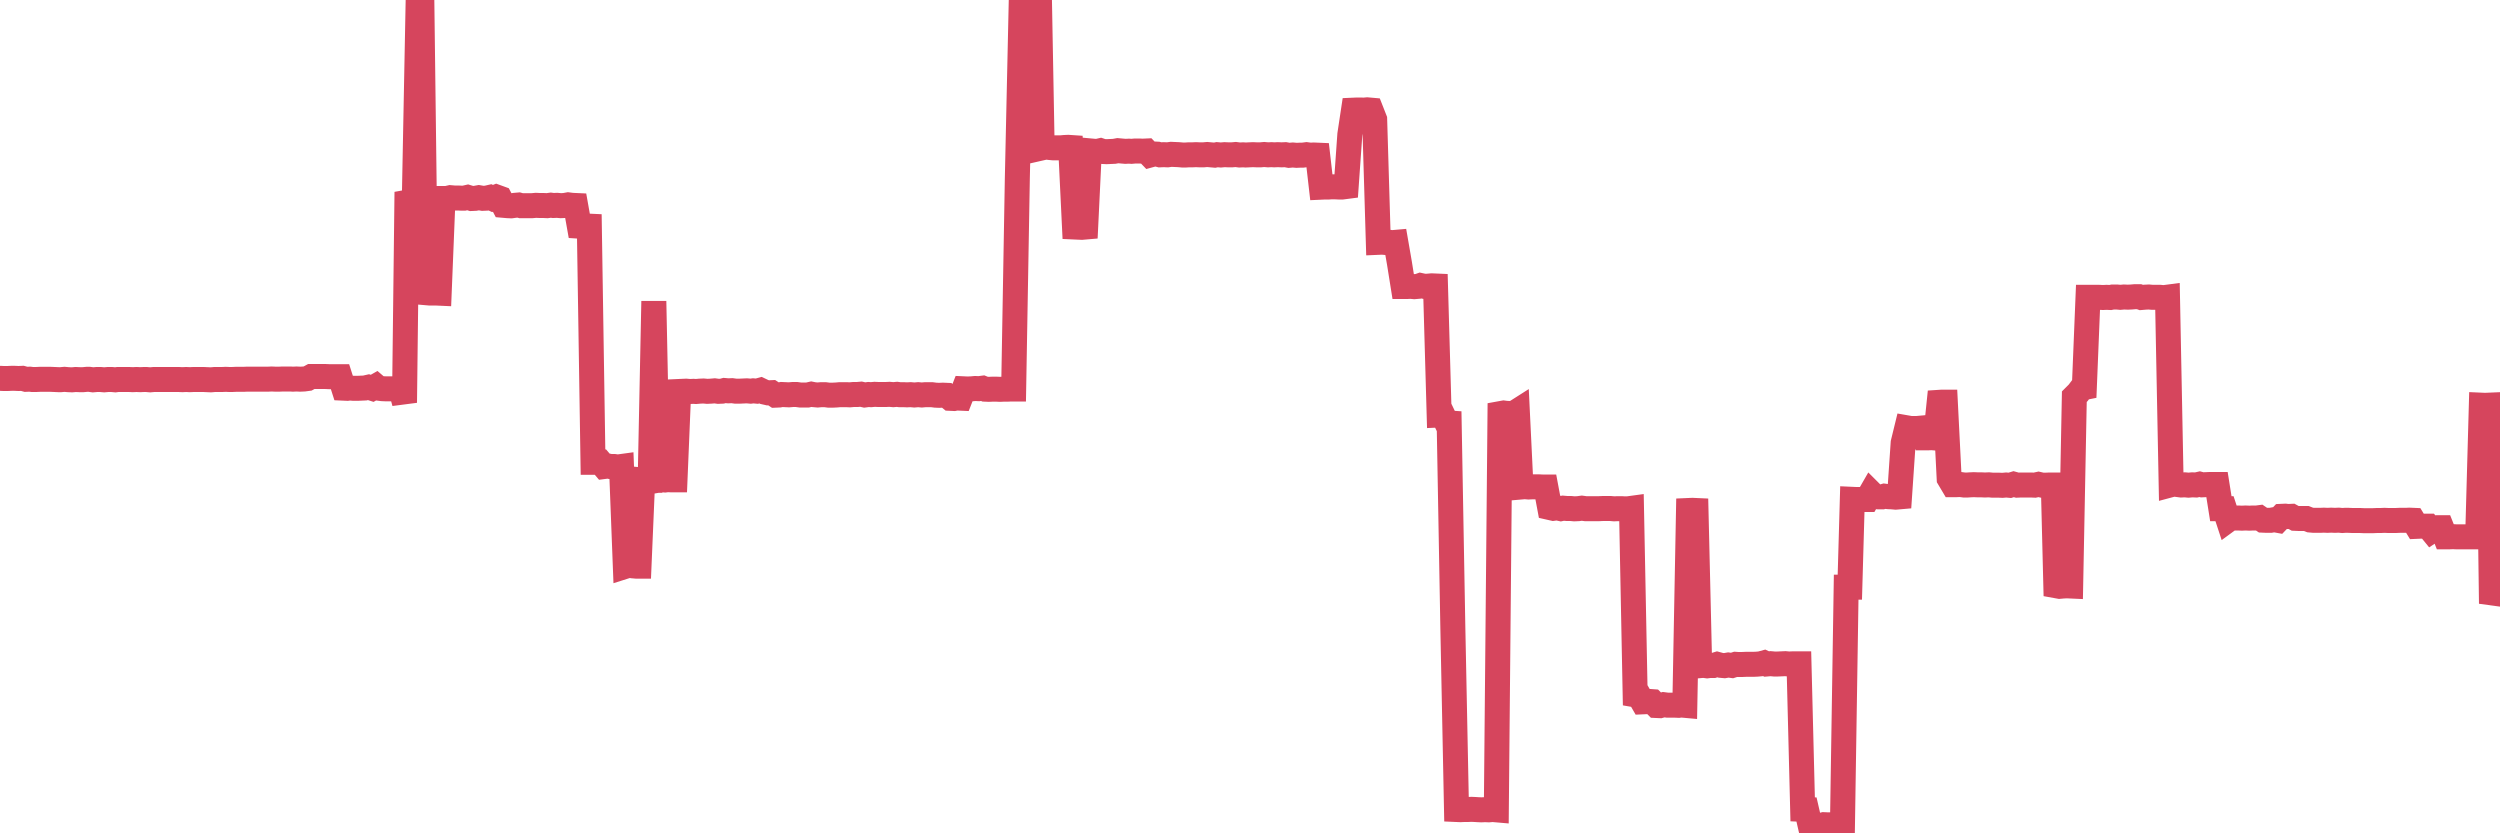 <?xml version="1.0"?><svg width="150px" height="50px" xmlns="http://www.w3.org/2000/svg" xmlns:xlink="http://www.w3.org/1999/xlink"> <polyline fill="none" stroke="#d6455d" stroke-width="1.5px" stroke-linecap="round" stroke-miterlimit="5" points="0.00,22.70 0.22,22.71 0.45,22.71 0.67,22.70 0.89,22.70 1.12,22.71 1.34,22.70 1.56,22.76 1.79,22.75 1.94,22.77 2.16,22.77 2.38,22.76 2.61,22.76 2.83,22.76 3.05,22.76 3.28,22.77 3.50,22.78 3.65,22.78 3.87,22.76 4.09,22.78 4.32,22.79 4.54,22.77 4.76,22.78 4.99,22.78 5.21,22.76 5.36,22.76 5.58,22.79 5.81,22.77 6.03,22.77 6.25,22.79 6.48,22.77 6.70,22.77 6.92,22.79 7.07,22.77 7.30,22.77 7.52,22.77 7.74,22.77 7.97,22.78 8.19,22.77 8.41,22.78 8.64,22.77 8.78,22.77 9.01,22.79 9.23,22.77 9.45,22.77 9.68,22.77 9.90,22.77 10.12,22.77 10.35,22.77 10.50,22.77 10.72,22.77 10.94,22.78 11.17,22.77 11.39,22.78 11.61,22.77 11.84,22.77 12.06,22.77 12.21,22.77 12.43,22.78 12.65,22.79 12.88,22.77 13.10,22.77 13.32,22.77 13.55,22.76 13.77,22.77 13.92,22.77 14.14,22.76 14.37,22.76 14.59,22.76 14.81,22.75 15.04,22.75 15.26,22.75 15.48,22.75 15.63,22.75 15.86,22.75 16.08,22.75 16.30,22.74 16.53,22.75 16.75,22.75 16.97,22.74 17.20,22.74 17.42,22.74 17.57,22.75 17.79,22.74 18.01,22.75 18.24,22.74 18.46,22.71 18.68,22.59 18.91,22.59 19.13,22.59 19.28,22.59 19.50,22.59 19.73,22.60 19.95,22.60 20.17,22.60 20.40,22.60 20.62,23.29 20.84,23.30 20.99,23.28 21.22,23.30 21.44,23.30 21.66,23.29 21.89,23.28 22.11,23.23 22.33,23.30 22.56,23.17 22.70,23.29 22.93,23.32 23.15,23.33 23.37,23.33 23.60,23.33 23.82,23.33 24.04,23.33 24.27,24.16 24.42,11.52 24.64,12.09 24.86,11.93 25.09,0.00 25.31,0.03 25.53,17.56 25.76,17.58 25.98,17.58 26.13,17.58 26.35,17.59 26.58,11.91 26.80,11.91 27.02,11.86 27.25,11.88 27.47,11.88 27.69,11.89 27.84,11.89 28.06,11.84 28.29,11.91 28.51,11.90 28.73,11.86 28.96,11.90 29.18,11.89 29.40,11.84 29.55,11.91 29.78,11.82 30.00,11.90 30.22,12.32 30.45,12.34 30.67,12.35 30.89,12.32 31.12,12.30 31.26,12.34 31.49,12.34 31.71,12.34 31.93,12.34 32.16,12.32 32.38,12.33 32.60,12.33 32.83,12.34 33.05,12.31 33.20,12.33 33.42,12.32 33.65,12.34 33.87,12.33 34.09,12.29 34.32,12.32 34.54,12.33 34.76,13.57 34.91,13.58 35.14,13.56 35.36,13.57 35.58,27.74 35.81,27.74 36.03,27.73 36.25,27.99 36.48,27.96 36.62,27.99 36.85,27.99 37.07,28.02 37.29,27.99 37.52,33.98 37.74,33.91 37.96,33.95 38.19,33.97 38.34,33.97 38.56,28.80 38.78,28.82 39.01,28.82 39.23,18.07 39.45,28.82 39.68,28.78 39.90,28.80 40.05,28.78 40.27,28.79 40.50,28.79 40.72,23.49 40.94,23.48 41.17,23.47 41.39,23.49 41.61,23.48 41.76,23.49 41.98,23.47 42.21,23.46 42.43,23.48 42.65,23.47 42.88,23.45 43.10,23.48 43.32,23.47 43.47,23.43 43.70,23.45 43.92,23.44 44.14,23.47 44.37,23.47 44.59,23.46 44.81,23.45 45.04,23.47 45.19,23.45 45.41,23.47 45.63,23.41 45.86,23.52 46.08,23.57 46.30,23.56 46.53,23.71 46.75,23.70 46.90,23.67 47.12,23.68 47.34,23.69 47.57,23.67 47.79,23.67 48.01,23.70 48.24,23.70 48.46,23.70 48.68,23.65 48.83,23.68 49.06,23.70 49.28,23.68 49.50,23.68 49.73,23.71 49.95,23.71 50.17,23.70 50.40,23.68 50.54,23.68 50.77,23.68 50.99,23.69 51.21,23.67 51.44,23.67 51.66,23.65 51.88,23.70 52.11,23.67 52.26,23.68 52.48,23.66 52.70,23.67 52.93,23.67 53.15,23.67 53.37,23.66 53.60,23.68 53.82,23.66 53.97,23.68 54.19,23.68 54.42,23.69 54.64,23.68 54.86,23.70 55.09,23.68 55.31,23.70 55.53,23.68 55.68,23.68 55.90,23.68 56.13,23.71 56.35,23.72 56.57,23.71 56.80,23.72 57.02,23.90 57.24,23.91 57.39,23.88 57.62,23.89 57.84,23.33 58.06,23.34 58.29,23.33 58.51,23.31 58.73,23.32 58.96,23.29 59.11,23.35 59.33,23.36 59.55,23.35 59.78,23.35 60.00,23.36 60.22,23.35 60.45,23.35 60.67,23.34 60.82,23.34 61.04,10.71 61.26,0.72 61.49,0.73 61.71,0.69 61.93,0.69 62.16,0.74 62.38,0.71 62.53,8.87 62.75,8.82 62.98,8.85 63.20,8.87 63.42,8.87 63.65,8.87 63.87,8.85 64.09,8.84 64.24,8.85 64.47,13.62 64.69,13.63 64.91,13.64 65.14,13.62 65.36,9.05 65.58,9.07 65.81,9.09 66.03,9.04 66.18,9.09 66.40,9.10 66.62,9.09 66.85,9.08 67.07,9.04 67.29,9.06 67.52,9.08 67.74,9.07 67.89,9.08 68.11,9.06 68.34,9.06 68.56,9.07 68.78,9.06 69.01,9.30 69.23,9.24 69.45,9.25 69.60,9.29 69.83,9.28 70.05,9.29 70.27,9.26 70.49,9.27 70.72,9.28 70.94,9.30 71.16,9.30 71.31,9.29 71.54,9.29 71.76,9.28 71.98,9.29 72.21,9.29 72.43,9.27 72.65,9.29 72.88,9.31 73.03,9.28 73.25,9.30 73.47,9.28 73.70,9.29 73.92,9.29 74.14,9.27 74.37,9.30 74.59,9.29 74.74,9.30 74.96,9.29 75.18,9.28 75.41,9.29 75.63,9.29 75.85,9.27 76.08,9.29 76.30,9.28 76.45,9.29 76.67,9.28 76.90,9.29 77.12,9.28 77.34,9.32 77.57,9.30 77.79,9.32 78.01,9.31 78.16,9.31 78.39,9.28 78.61,9.31 78.83,9.30 79.06,9.31 79.28,11.23 79.50,11.22 79.73,11.22 79.87,11.21 80.10,11.21 80.32,11.22 80.54,11.22 80.77,11.19 80.99,8.07 81.21,6.61 81.44,6.60 81.66,6.60 81.81,6.61 82.03,6.59 82.26,6.61 82.48,7.17 82.70,14.54 82.93,14.53 83.15,14.55 83.37,14.54 83.52,14.56 83.75,14.54 83.97,15.81 84.19,17.19 84.42,17.19 84.64,17.18 84.86,17.20 85.09,17.18 85.23,17.13 85.46,17.18 85.68,17.17 85.90,17.15 86.13,17.16 86.35,24.90 86.57,24.89 86.80,25.37 86.95,25.38 87.17,37.61 87.39,48.57 87.62,48.58 87.84,48.57 88.06,48.57 88.29,48.56 88.51,48.57 88.66,48.58 88.88,48.59 89.11,48.58 89.33,48.59 89.55,48.57 89.78,48.59 90.00,24.82 90.22,24.78 90.37,24.80 90.59,24.81 90.82,24.81 91.04,24.67 91.26,29.22 91.49,29.20 91.71,29.22 91.93,29.21 92.08,29.21 92.31,29.21 92.53,29.22 92.75,29.22 92.98,30.45 93.20,30.50 93.42,30.47 93.65,30.52 93.79,30.49 94.02,30.51 94.24,30.51 94.46,30.53 94.69,30.52 94.91,30.49 95.13,30.52 95.36,30.52 95.51,30.52 95.73,30.52 95.95,30.52 96.18,30.51 96.40,30.51 96.62,30.51 96.85,30.53 97.07,30.52 97.29,30.52 97.44,30.53 97.67,30.53 97.89,30.50 98.11,41.69 98.34,41.73 98.56,42.11 98.78,42.10 99.01,42.09 99.15,42.10 99.38,42.33 99.60,42.34 99.82,42.28 100.05,42.31 100.27,42.31 100.49,42.31 100.72,42.32 100.87,42.30 101.09,42.32 101.31,30.63 101.54,30.62 101.76,30.63 101.98,39.94 102.21,39.92 102.43,39.95 102.58,39.93 102.80,39.93 103.03,39.86 103.25,39.92 103.47,39.94 103.70,39.90 103.92,39.93 104.14,39.86 104.29,39.87 104.51,39.87 104.74,39.86 104.96,39.86 105.18,39.86 105.41,39.85 105.63,39.83 105.85,39.77 106.00,39.84 106.23,39.82 106.45,39.84 106.67,39.84 106.90,39.83 107.12,39.82 107.34,39.84 107.57,39.83 107.72,39.83 107.94,39.83 108.16,48.56 108.39,48.57 108.61,49.53 108.83,49.52 109.06,49.52 109.28,49.52 109.43,49.48 109.65,49.49 109.87,49.49 110.10,49.49 110.32,49.49 110.54,50.00 110.77,35.23 110.99,35.23 111.14,29.96 111.36,29.97 111.59,29.97 111.81,29.97 112.03,29.97 112.26,29.57 112.48,29.79 112.70,29.81 112.93,29.81 113.07,29.77 113.30,29.80 113.52,29.81 113.74,29.83 113.97,29.81 114.19,26.57 114.41,25.67 114.64,25.71 114.79,25.71 115.01,25.71 115.23,25.69 115.46,26.27 115.68,26.27 115.90,26.26 116.13,26.28 116.35,24.14 116.50,24.13 116.72,24.13 116.95,28.71 117.17,29.08 117.39,29.08 117.62,29.07 117.84,29.10 118.06,29.10 118.21,29.09 118.43,29.08 118.66,29.09 118.88,29.09 119.10,29.10 119.33,29.09 119.55,29.11 119.77,29.11 119.92,29.11 120.15,29.12 120.37,29.10 120.59,29.12 120.82,29.05 121.04,29.11 121.26,29.10 121.49,29.10 121.64,29.10 121.86,29.10 122.08,29.11 122.31,29.06 122.53,29.11 122.75,29.11 122.98,29.10 123.20,29.10 123.35,35.14 123.57,35.18 123.79,35.16 124.02,35.15 124.24,35.16 124.46,23.80 124.69,23.57 124.91,23.28 125.06,23.25 125.28,17.84 125.51,17.84 125.73,17.84 125.95,17.84 126.18,17.85 126.40,17.84 126.62,17.85 126.77,17.82 127.00,17.82 127.22,17.84 127.44,17.82 127.67,17.83 127.89,17.82 128.11,17.80 128.34,17.80 128.48,17.85 128.71,17.83 128.93,17.82 129.15,17.84 129.38,17.84 129.60,17.84 129.82,17.86 130.05,17.83 130.27,29.08 130.42,29.04 130.64,29.07 130.87,29.10 131.09,29.09 131.31,29.11 131.54,29.09 131.76,29.10 131.98,29.05 132.13,29.09 132.35,29.08 132.58,29.07 132.80,29.07 133.02,29.07 133.25,30.52 133.47,30.52 133.69,31.19 133.84,31.08 134.07,31.08 134.29,31.08 134.51,31.09 134.74,31.08 134.96,31.09 135.18,31.08 135.41,31.08 135.56,31.06 135.78,31.21 136.00,31.22 136.23,31.22 136.45,31.18 136.67,31.22 136.90,30.98 137.12,30.97 137.27,30.99 137.49,30.98 137.71,31.10 137.94,31.11 138.16,31.11 138.38,31.11 138.61,31.20 138.83,31.22 138.98,31.22 139.20,31.22 139.43,31.21 139.65,31.22 139.87,31.21 140.10,31.22 140.32,31.21 140.54,31.23 140.69,31.22 140.92,31.22 141.14,31.23 141.36,31.23 141.59,31.23 141.81,31.24 142.03,31.24 142.26,31.24 142.40,31.24 142.63,31.23 142.85,31.23 143.07,31.22 143.30,31.23 143.52,31.23 143.74,31.23 143.97,31.22 144.12,31.22 144.34,31.22 144.56,31.21 144.79,31.22 145.01,31.58 145.23,31.57 145.46,31.57 145.68,31.57 145.90,31.84 146.05,31.74 146.28,31.66 146.50,31.66 146.72,32.21 146.95,32.21 147.17,32.20 147.39,32.21 147.62,32.21 147.76,32.21 147.99,32.21 148.21,32.21 148.43,32.21 148.66,32.21 148.88,24.31 149.10,24.32 149.33,24.31 149.48,35.57 149.70,35.60 149.92,27.46 150.00,27.48 "/></svg>